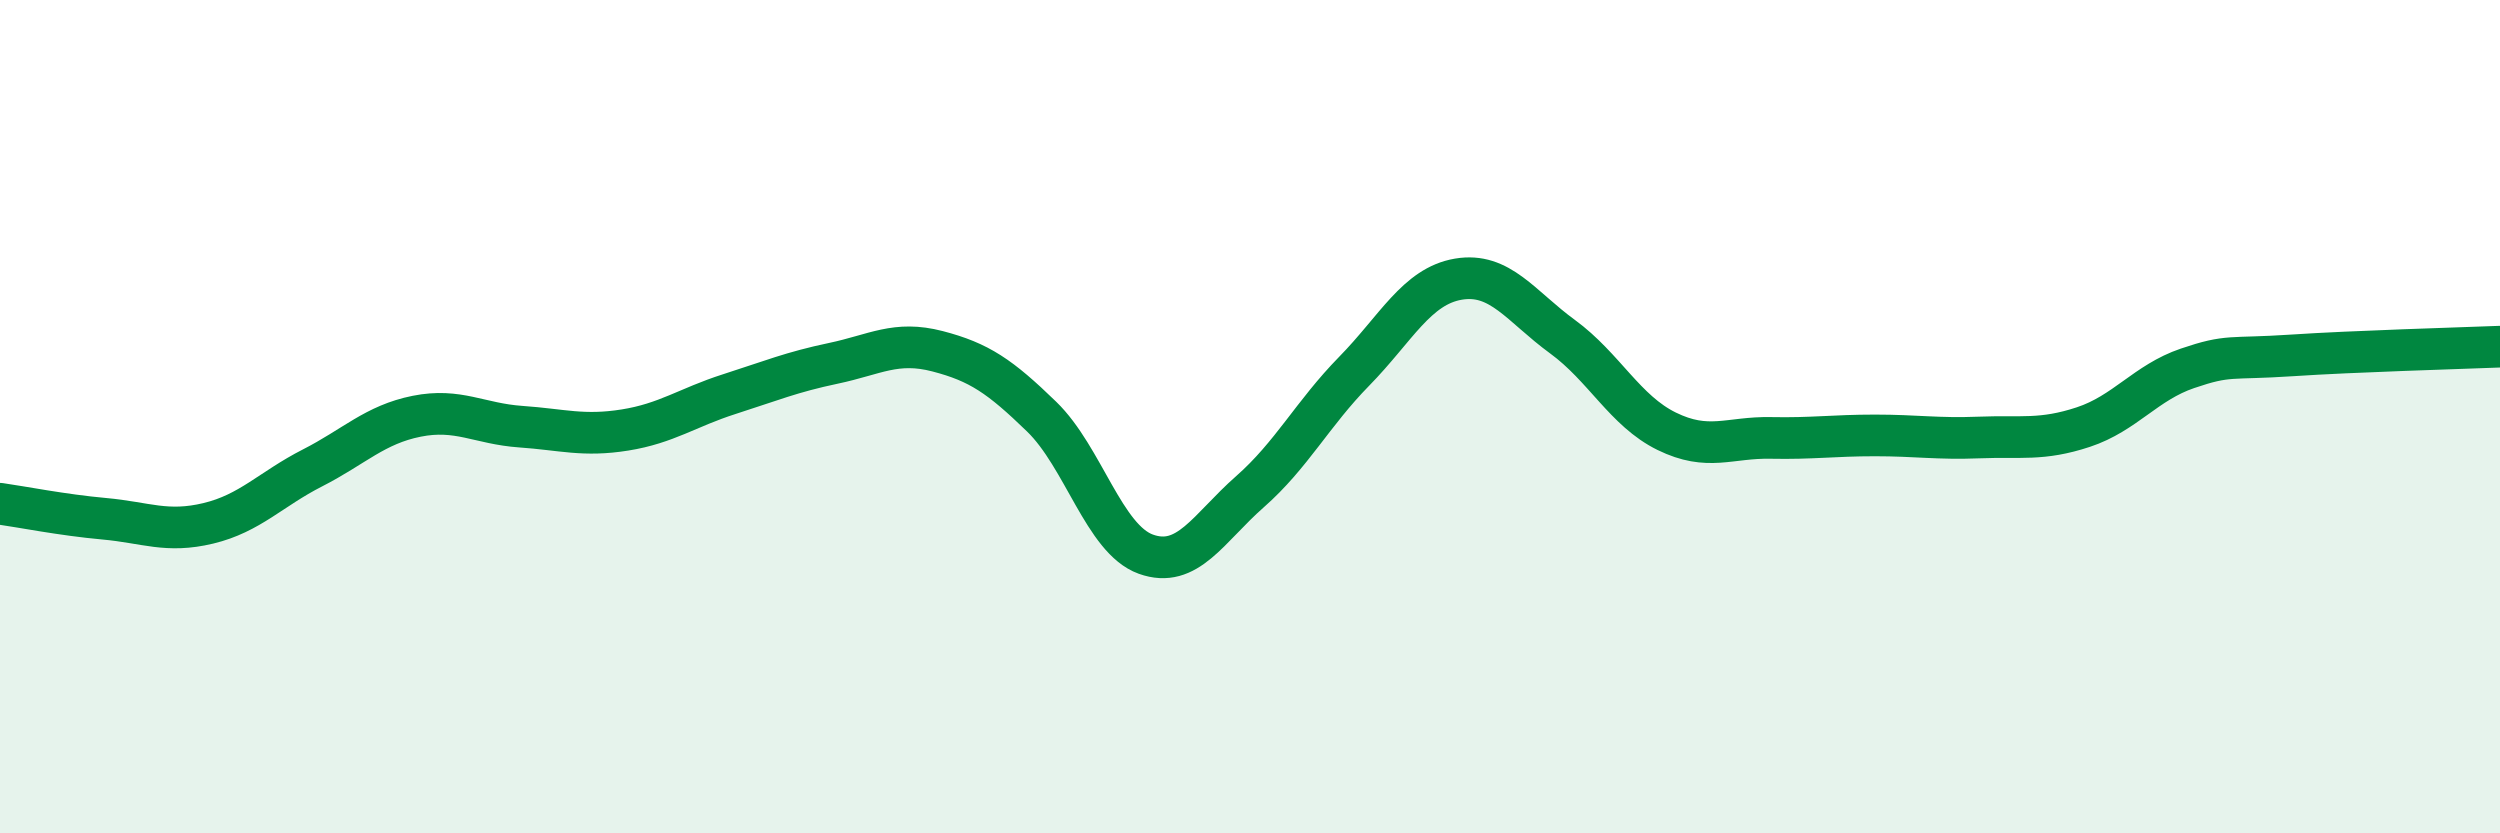 
    <svg width="60" height="20" viewBox="0 0 60 20" xmlns="http://www.w3.org/2000/svg">
      <path
        d="M 0,12.09 C 0.5,12.16 1.5,12.36 2.5,12.45 C 3.5,12.54 4,12.8 5,12.56 C 6,12.32 6.5,11.74 7.5,11.23 C 8.5,10.72 9,10.19 10,9.99 C 11,9.79 11.5,10.17 12.5,10.24 C 13.5,10.31 14,10.48 15,10.32 C 16,10.16 16.5,9.78 17.5,9.46 C 18.5,9.14 19,8.93 20,8.72 C 21,8.51 21.5,8.17 22.5,8.43 C 23.5,8.69 24,9.03 25,10 C 26,10.97 26.5,12.94 27.5,13.3 C 28.5,13.66 29,12.68 30,11.8 C 31,10.92 31.5,9.93 32.5,8.91 C 33.5,7.89 34,6.87 35,6.7 C 36,6.53 36.5,7.35 37.5,8.08 C 38.5,8.81 39,9.86 40,10.35 C 41,10.84 41.5,10.49 42.5,10.51 C 43.5,10.53 44,10.45 45,10.45 C 46,10.45 46.5,10.54 47.5,10.5 C 48.5,10.46 49,10.58 50,10.25 C 51,9.92 51.5,9.18 52.5,8.84 C 53.5,8.5 53.5,8.63 55,8.53 C 56.5,8.43 59,8.36 60,8.32L60 20L0 20Z"
        fill="#008740"
        opacity="0.1"
        stroke-linecap="round"
        stroke-linejoin="round"
      />
      <path
        d="M 0,12.09 C 0.5,12.16 1.5,12.36 2.5,12.45 C 3.5,12.54 4,12.8 5,12.56 C 6,12.32 6.5,11.74 7.5,11.23 C 8.5,10.72 9,10.19 10,9.99 C 11,9.79 11.5,10.17 12.5,10.24 C 13.5,10.31 14,10.48 15,10.32 C 16,10.16 16.5,9.78 17.5,9.46 C 18.5,9.14 19,8.93 20,8.72 C 21,8.51 21.5,8.17 22.5,8.43 C 23.5,8.69 24,9.03 25,10 C 26,10.97 26.5,12.94 27.5,13.3 C 28.5,13.66 29,12.68 30,11.8 C 31,10.92 31.5,9.93 32.5,8.91 C 33.5,7.89 34,6.87 35,6.7 C 36,6.53 36.5,7.35 37.5,8.08 C 38.5,8.81 39,9.86 40,10.35 C 41,10.84 41.5,10.49 42.5,10.51 C 43.5,10.53 44,10.45 45,10.45 C 46,10.45 46.5,10.54 47.5,10.5 C 48.5,10.46 49,10.58 50,10.25 C 51,9.92 51.5,9.18 52.5,8.84 C 53.5,8.5 53.5,8.63 55,8.53 C 56.5,8.43 59,8.36 60,8.32"
        stroke="#008740"
        stroke-width="1"
        fill="none"
        stroke-linecap="round"
        stroke-linejoin="round"
      />
    </svg>
  